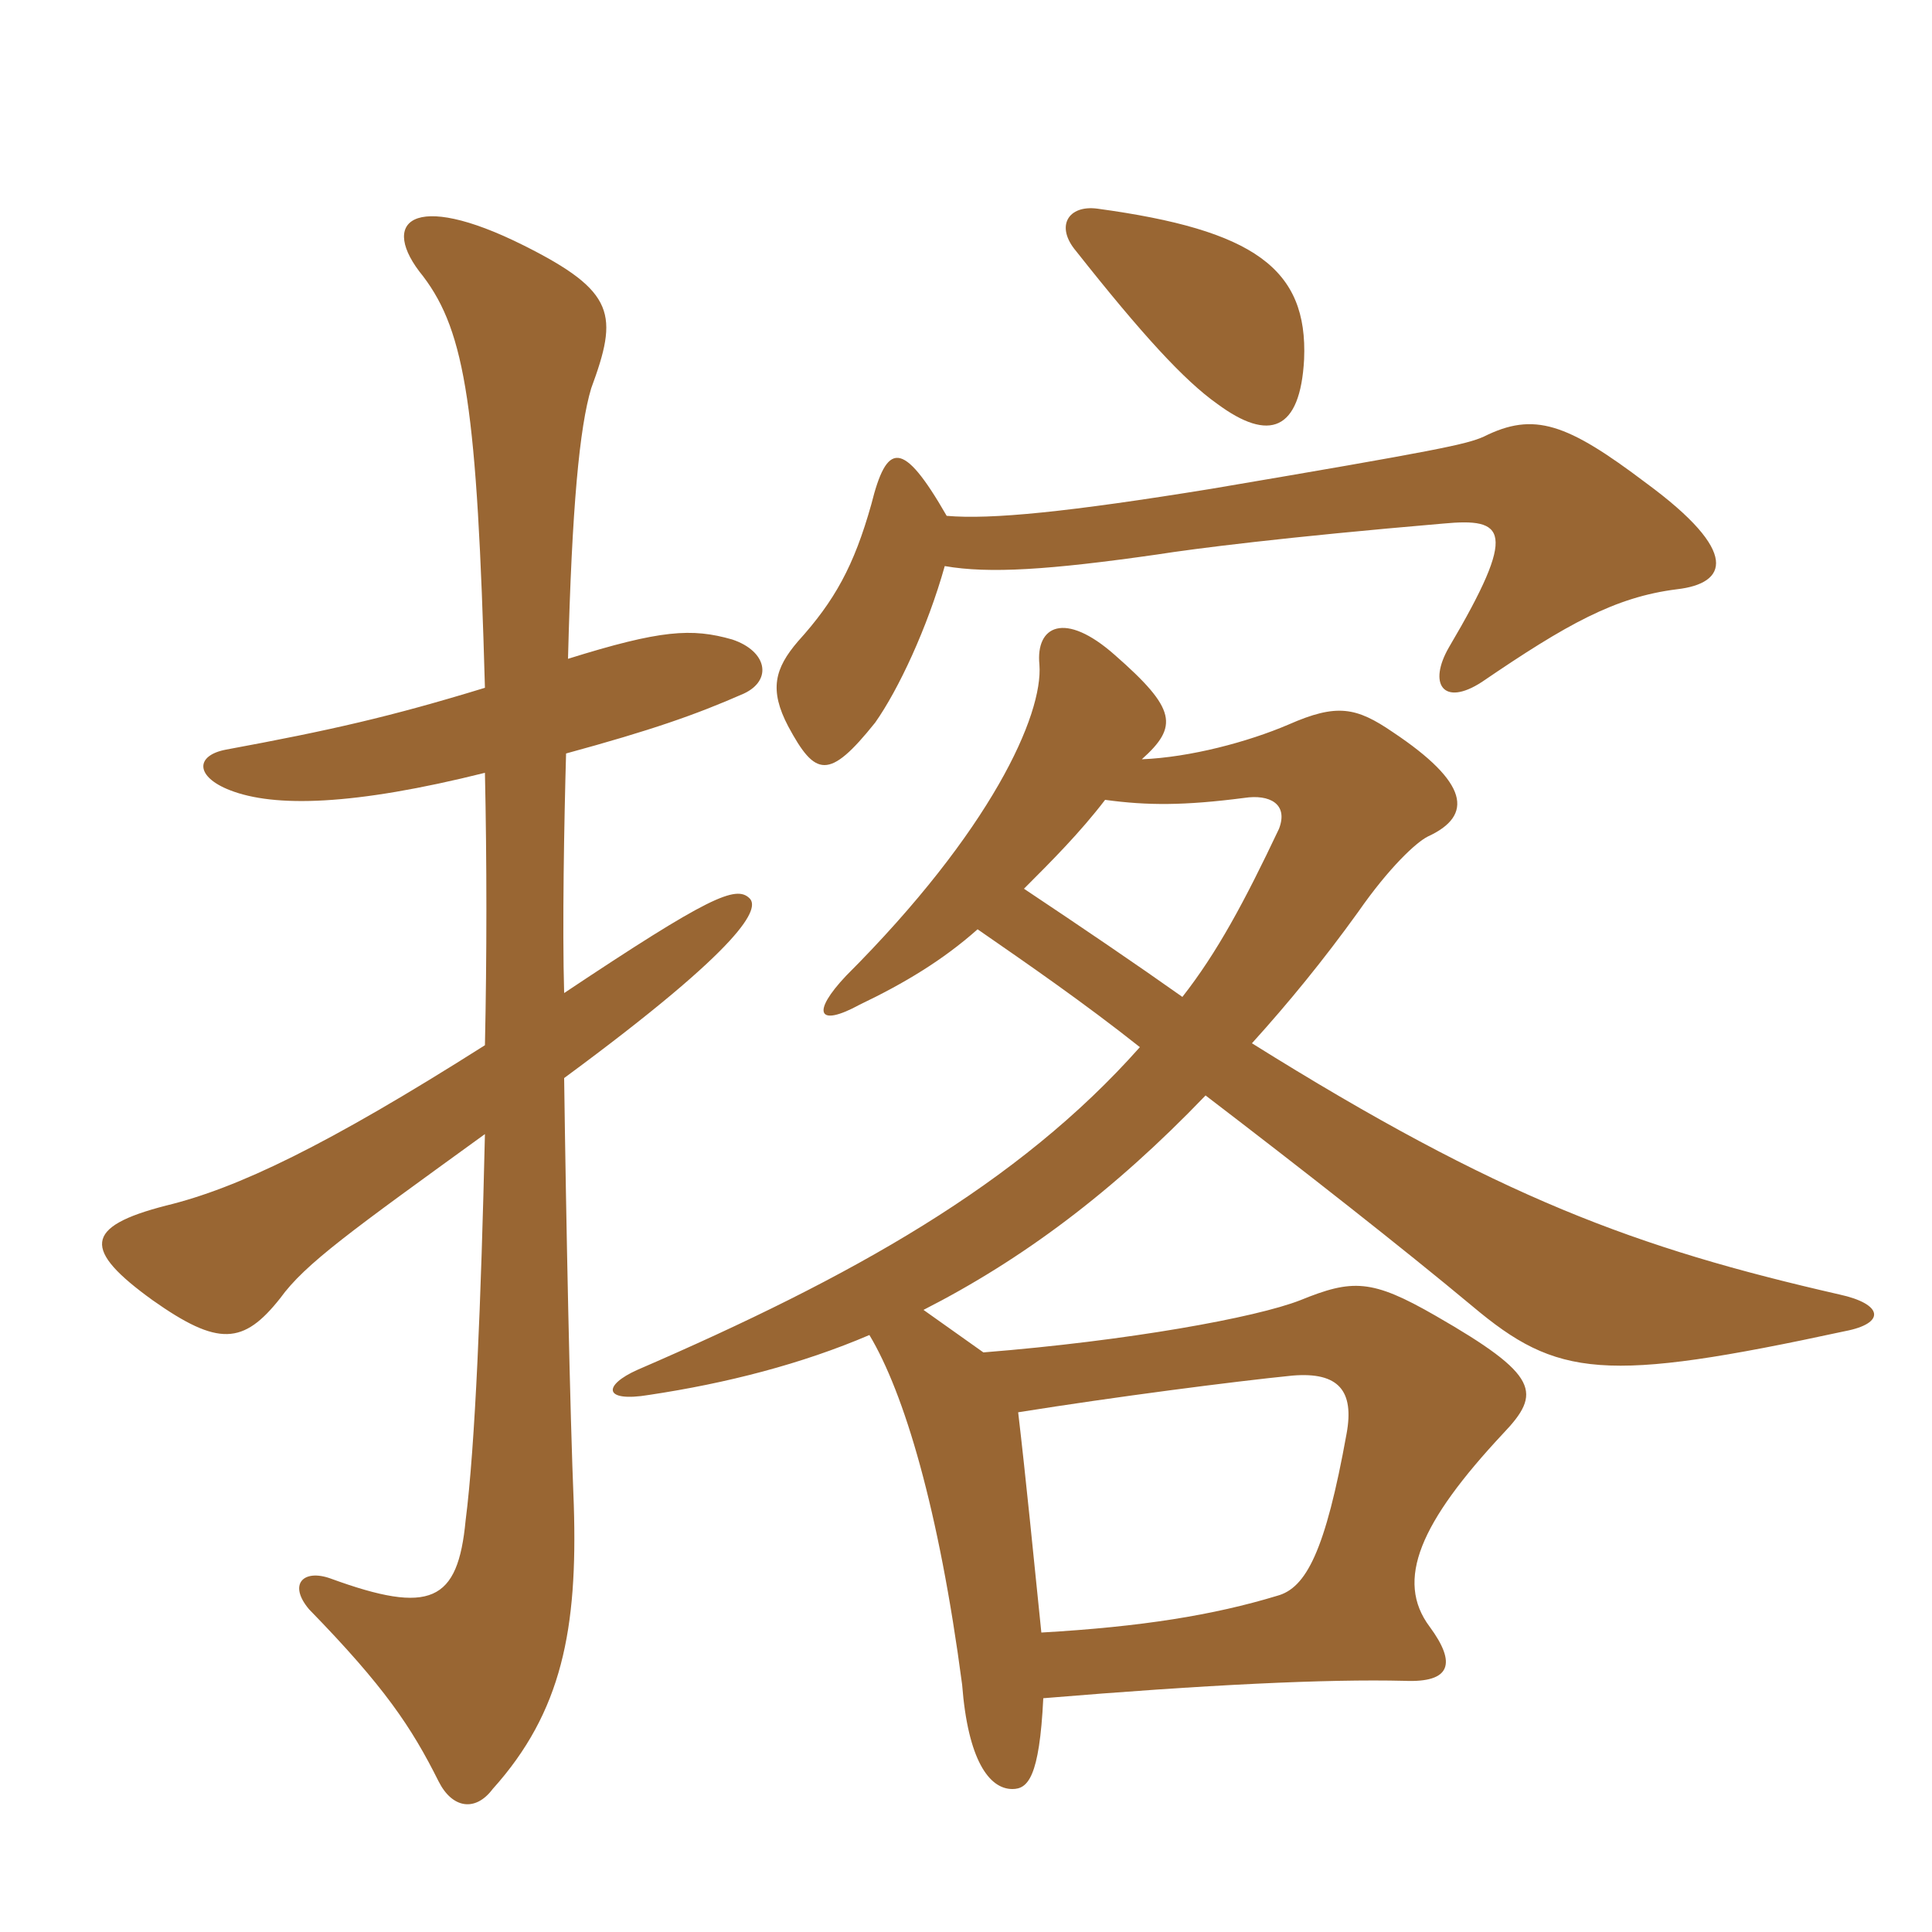 <svg xmlns="http://www.w3.org/2000/svg" xmlns:xlink="http://www.w3.org/1999/xlink" width="150" height="150"><path fill="#996633" padding="10" d="M37.65 60C37.80 66.90 37.80 74.25 37.65 81.15C25.35 88.95 18.45 92.25 12.90 93.60C6.45 95.25 6.45 97.05 11.85 100.95C16.95 104.55 18.90 104.40 21.75 100.80C23.70 98.10 27.30 95.55 37.65 88.05C37.35 100.95 36.90 112.20 36.15 118.05C35.55 124.35 33.45 125.40 25.65 122.55C23.55 121.80 22.35 123 24 124.95C29.85 130.95 31.95 134.10 34.05 138.30C35.10 140.40 36.90 140.70 38.25 138.90C43.65 132.90 44.85 126.45 44.55 116.85C44.25 109.65 43.95 94.80 43.80 83.70C58.05 73.20 58.95 70.50 58.20 69.75C57.15 68.70 55.05 69.60 43.80 77.10C43.65 72 43.80 63.75 43.95 58.50C50.55 56.70 54 55.50 57.75 53.85C60 52.80 59.55 50.55 56.85 49.65C53.70 48.75 51.30 48.90 44.10 51.15C44.40 39.30 45 33.15 45.90 30.15C48 24.45 47.85 22.65 40.65 19.05C31.95 14.70 29.40 17.25 32.85 21.45C36.15 25.80 37.05 31.80 37.65 53.40C30.30 55.65 25.65 56.70 17.55 58.20C15.15 58.65 15.15 60.30 17.85 61.35C21.30 62.70 27.45 62.55 37.65 60ZM101.25 27.90C101.55 20.85 97.35 17.85 85.20 16.20C82.95 15.90 81.90 17.55 83.55 19.50C88.65 25.95 91.95 29.55 94.50 31.35C98.55 34.35 100.95 33.45 101.25 27.90ZM79.05 109.65C86.55 108.45 95.85 107.25 100.35 106.80C103.95 106.50 105.15 108 104.55 111.30C102.90 120.45 101.40 123.30 99.15 123.90C94.20 125.40 88.65 126.30 80.85 126.75C80.25 120.90 79.65 114.75 79.05 109.65ZM93.60 85.05C101.25 90.90 108.90 96.90 114.30 101.40C120.90 106.95 124.50 107.40 143.25 103.35C146.40 102.75 146.25 101.25 142.80 100.50C127.05 96.90 116.40 93 97.20 81C100.05 77.85 102.75 74.55 105.45 70.80C107.85 67.35 109.95 65.40 110.85 64.95C114.45 63.30 114 60.75 108.15 56.85C105.30 54.90 103.80 54.60 100.05 56.25C96.90 57.60 92.40 58.80 88.65 58.95C91.50 56.40 91.35 55.05 86.55 50.85C82.65 47.40 80.40 48.60 80.70 51.60C81 55.50 76.95 64.50 65.70 75.75C63 78.60 63.45 79.80 66.75 78C70.20 76.35 73.20 74.55 75.90 72.15C79.80 74.85 84.15 77.85 88.50 81.30C79.05 91.95 66.15 99.15 49.50 106.35C46.80 107.55 46.80 108.90 50.40 108.30C56.40 107.40 62.25 105.90 67.50 103.65C70.20 108.15 72.90 117.15 74.70 130.80C75.15 136.65 76.80 138.90 78.60 138.90C79.80 138.90 80.70 138 81 131.85C93.60 130.80 103.05 130.35 109.05 130.50C112.65 130.65 113.10 129.15 111 126.30C108.30 122.70 110.25 118.20 116.70 111.30C119.70 108.15 119.55 106.80 111.45 102.15C106.50 99.30 105 99.30 100.95 100.95C97.50 102.30 87.60 104.10 76.35 105L71.70 101.70C79.35 97.80 86.40 92.55 93.60 85.05ZM91.80 77.40C88.20 74.85 84 72 79.50 69C81.60 66.90 83.85 64.65 85.80 62.10C89.10 62.55 91.95 62.55 96.60 61.95C98.55 61.65 100.05 62.40 99.30 64.35C96.60 70.05 94.50 73.95 91.80 77.40ZM73.35 43.95C76.80 44.55 81.45 44.25 89.85 43.05C92.70 42.60 99.75 41.70 112.05 40.65C116.85 40.20 117.90 41.10 112.50 50.25C110.85 53.10 112.05 54.90 115.05 52.95C121.65 48.45 125.40 46.35 130.20 45.75C134.10 45.30 135.15 42.90 127.80 37.50C121.65 32.85 119.10 31.95 115.20 33.90C113.85 34.50 111.75 34.95 94.05 37.95C82.95 39.75 76.95 40.35 73.50 40.05C70.05 34.05 68.85 34.35 67.65 39.15C66.30 43.95 64.80 46.65 61.95 49.80C60.15 51.90 59.70 53.55 61.20 56.40C63.30 60.30 64.35 60.60 67.95 56.10C69.75 53.55 72 48.75 73.35 43.95Z"/></svg>